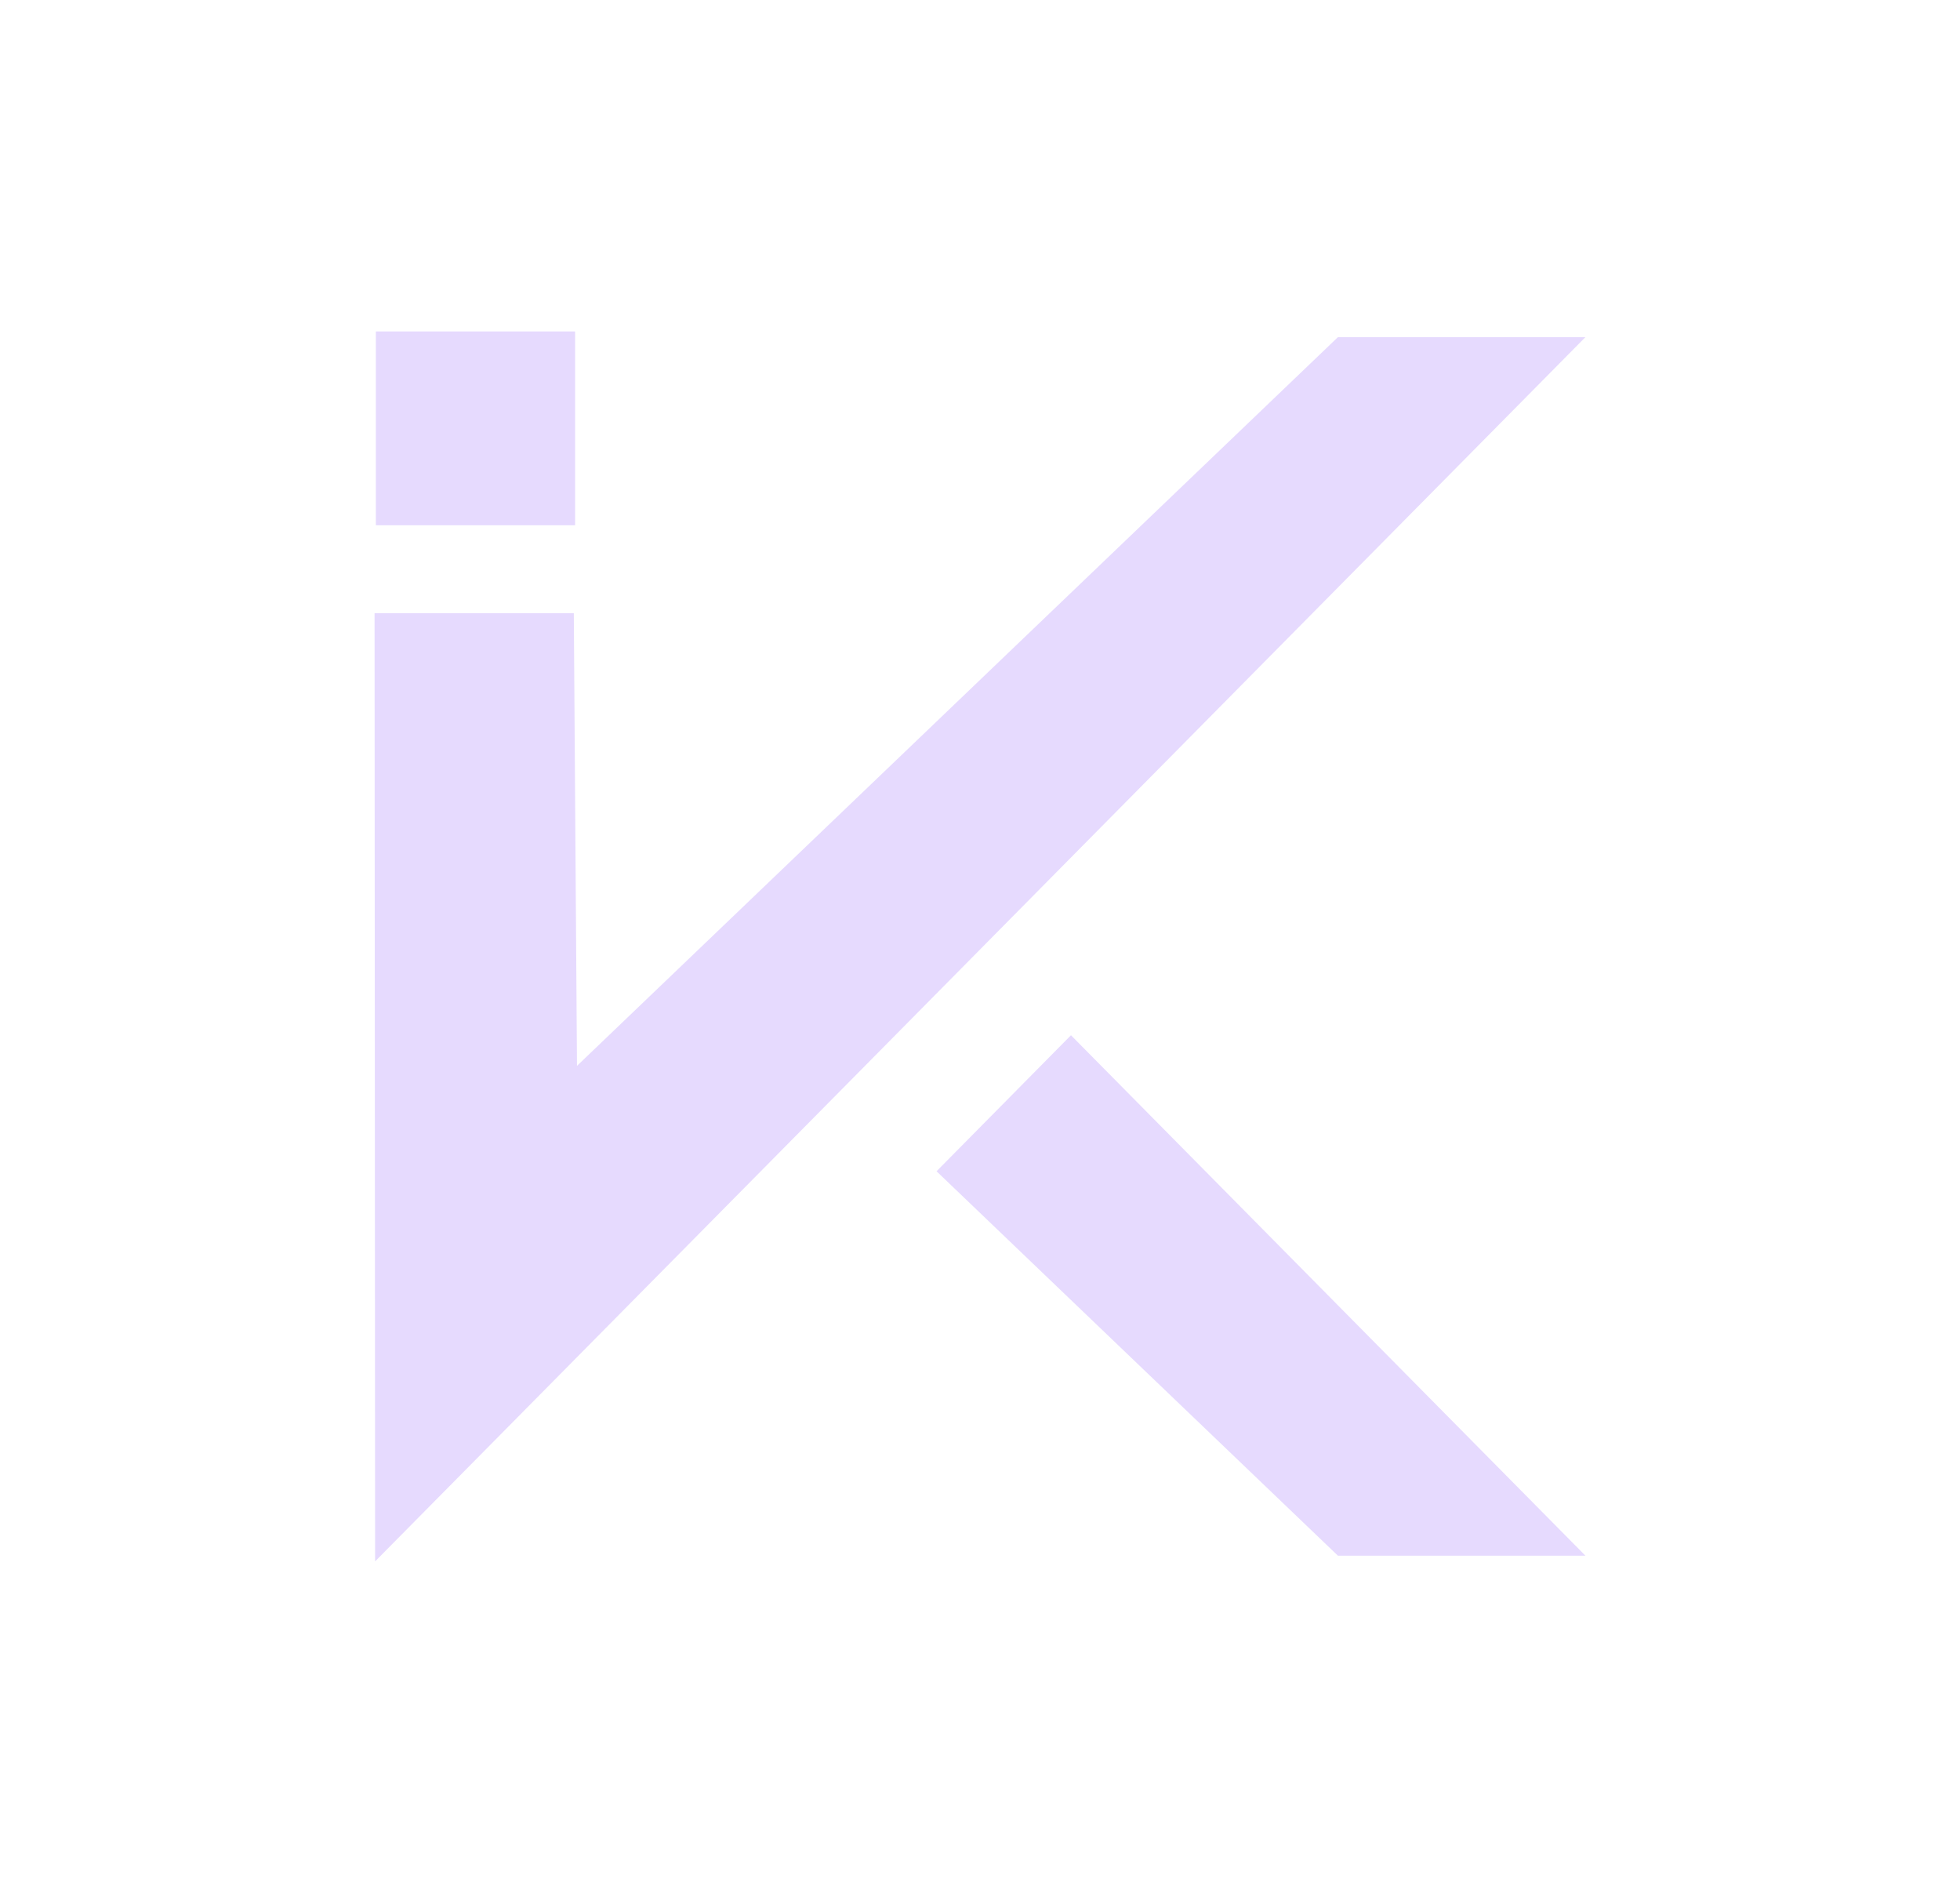<svg width="29" height="28" viewBox="0 0 29 28" fill="none" xmlns="http://www.w3.org/2000/svg">
<path d="M8.509 4.903H5.561V7.77H8.509V4.903Z" fill="#E6DAFE"/>
<path d="M8.537 15.767L8.49 9.071H5.542L5.55 23.097L23.458 4.987H19.796L8.537 15.767Z" fill="#E6DAFE"/>
<path d="M13.857 17.326L19.796 23.013H23.458L15.846 15.314L13.857 17.326Z" fill="#E6DAFE"/>
</svg>
